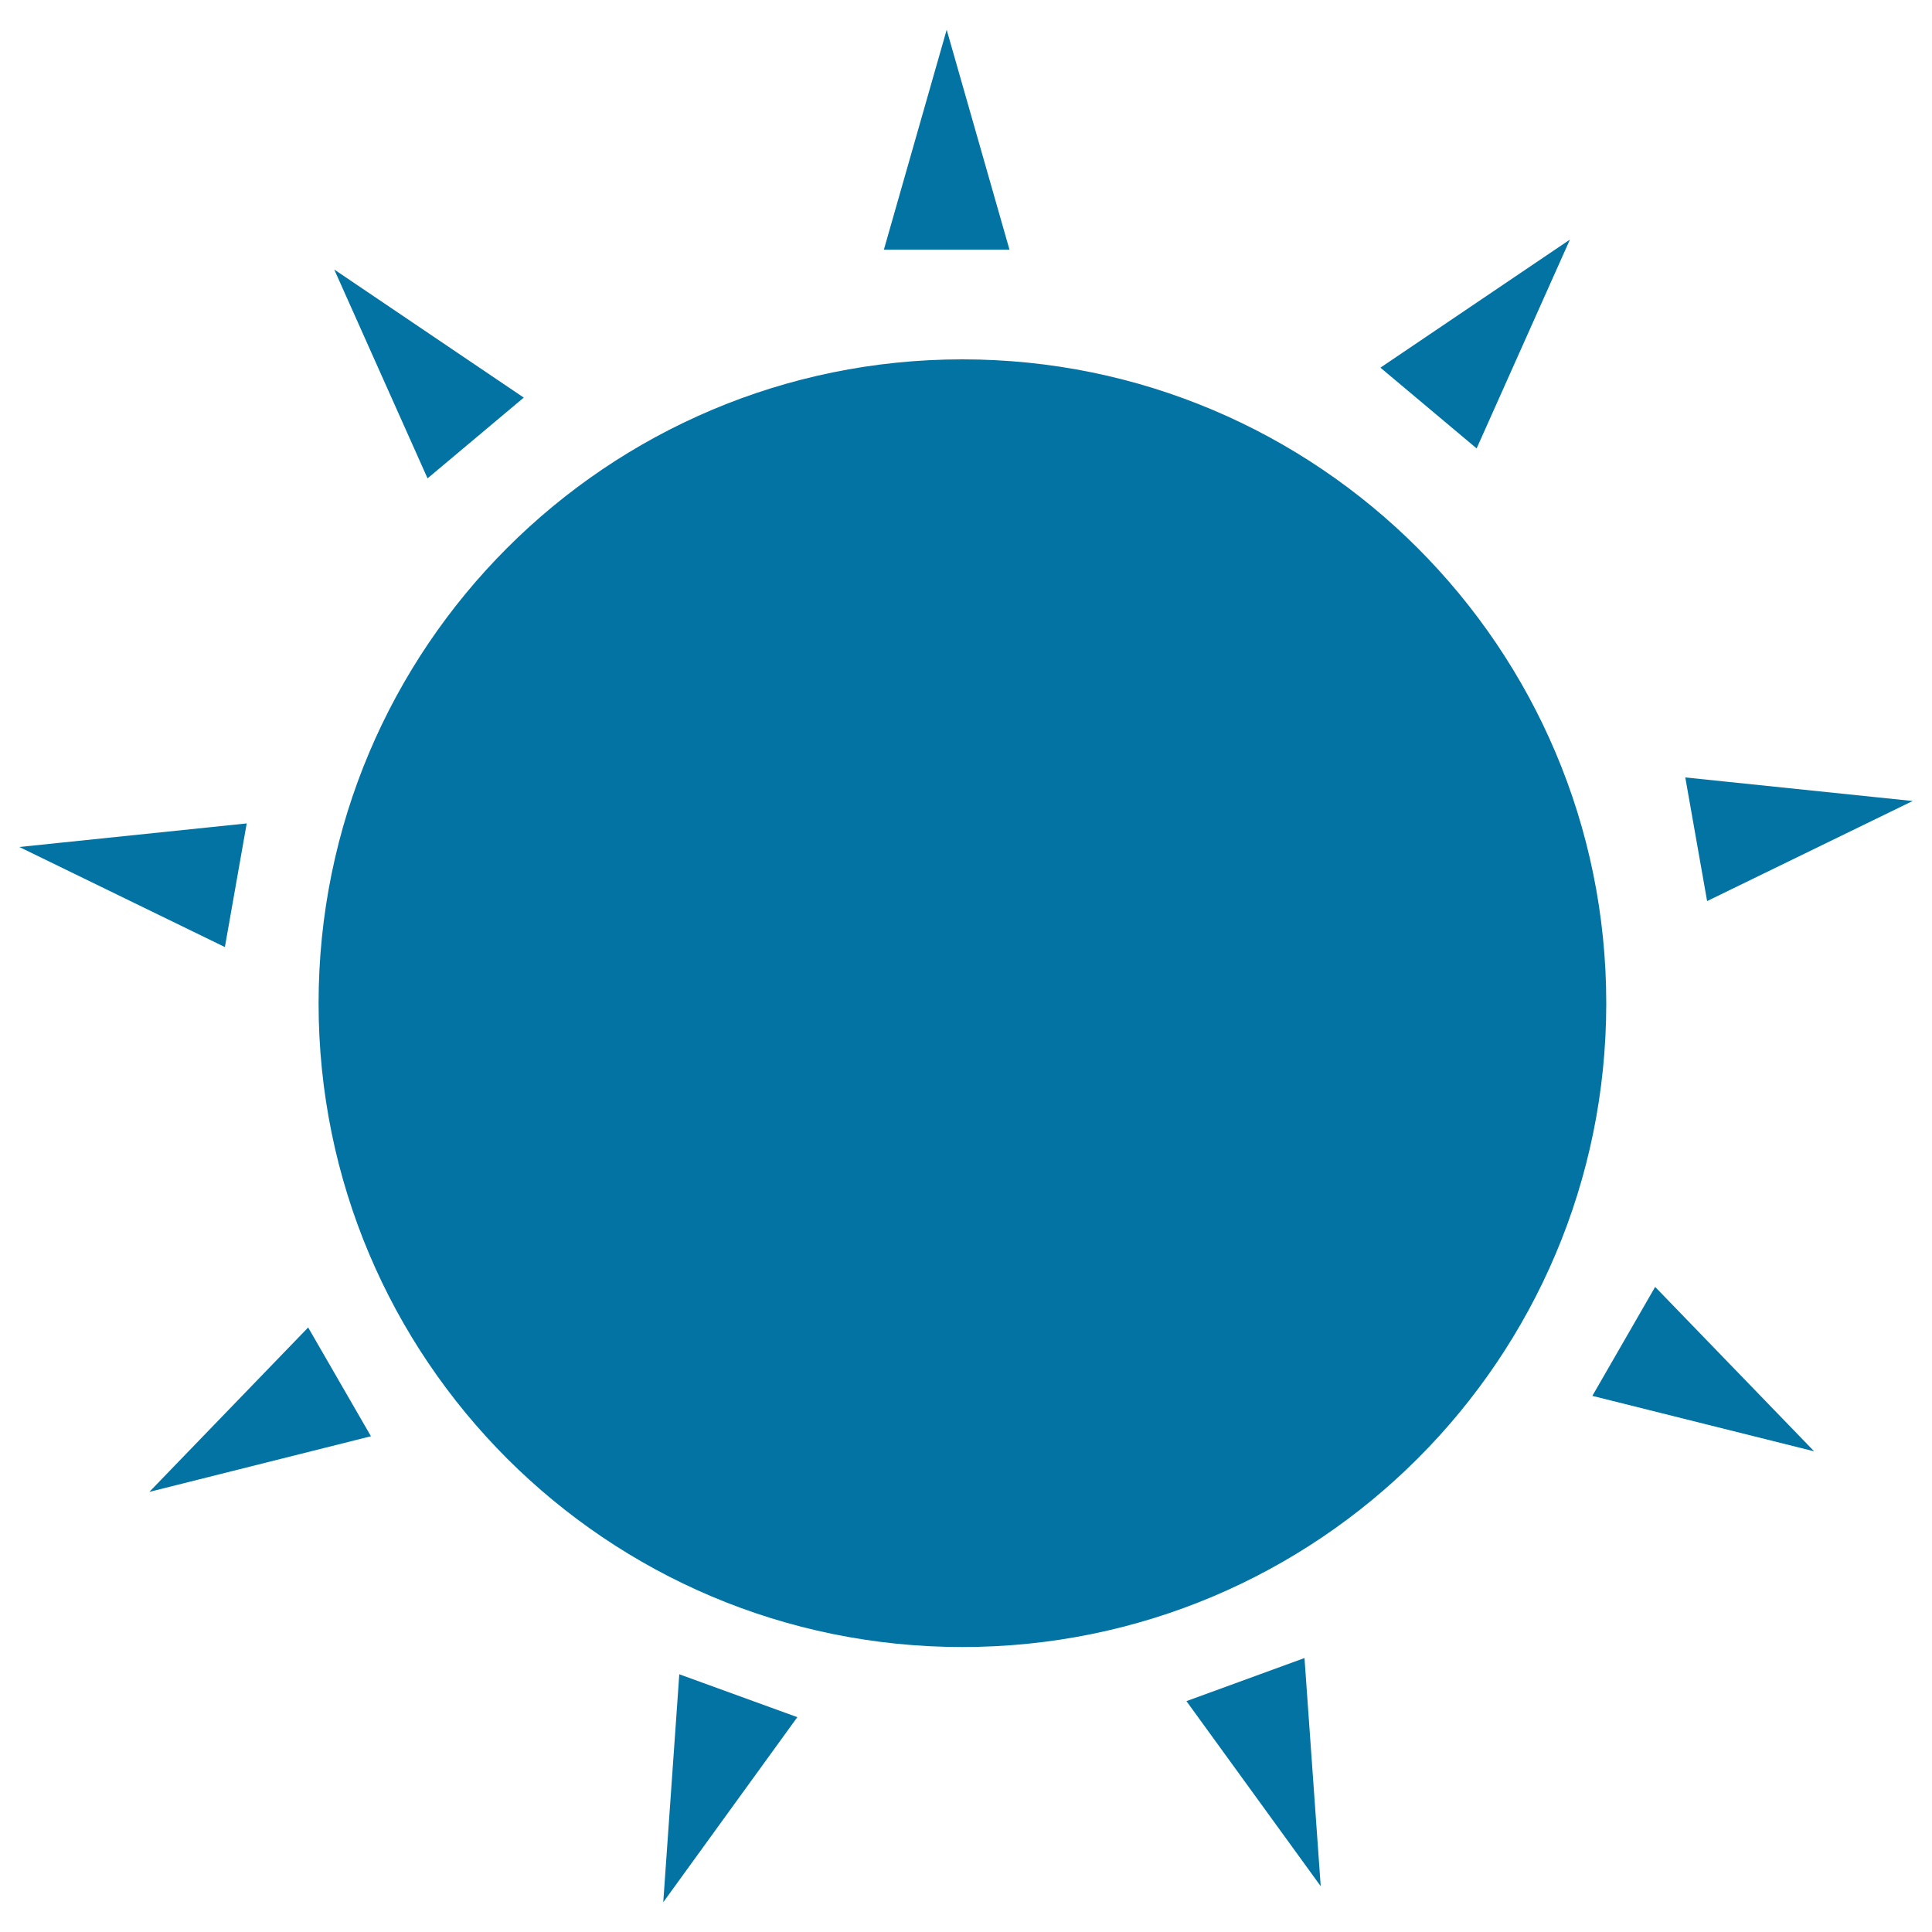 <svg xmlns="http://www.w3.org/2000/svg" viewBox="0 0 1000 1000" style="fill:#0273a2">
<title>Sun Black Circular Shape With Small Rays Of Triangles SVG icon</title>
<g><path d="M831.4,519.3c0,184.1-149.2,333.2-333.3,333.2S164.9,703.4,164.9,519.3c0-184.1,149.2-333.3,333.2-333.3S831.4,335.3,831.4,519.3z M812.6,124l-98.1,66.3l49.8,41.8L812.6,124z M990,414.6l-117.7-12.2l11.3,64L990,414.6z M824.2,722.5L939,751.2l-82.3-85.1L824.2,722.5z M614.1,880.5l69.5,95.8l-8.4-118.1L614.1,880.5z M343.3,984.6l69.4-95.8l-61.1-22.2L343.3,984.6z M77.3,772.2L192,743.4l-32.5-56.3L77.3,772.2z M127.7,426.2L10,438.4l106.4,51.8L127.7,426.2z M271.1,205.8L173,139.5l48.3,108.1L271.1,205.8z M490,15.4l-32.5,113.8h65L490,15.4z"/></g>
</svg>